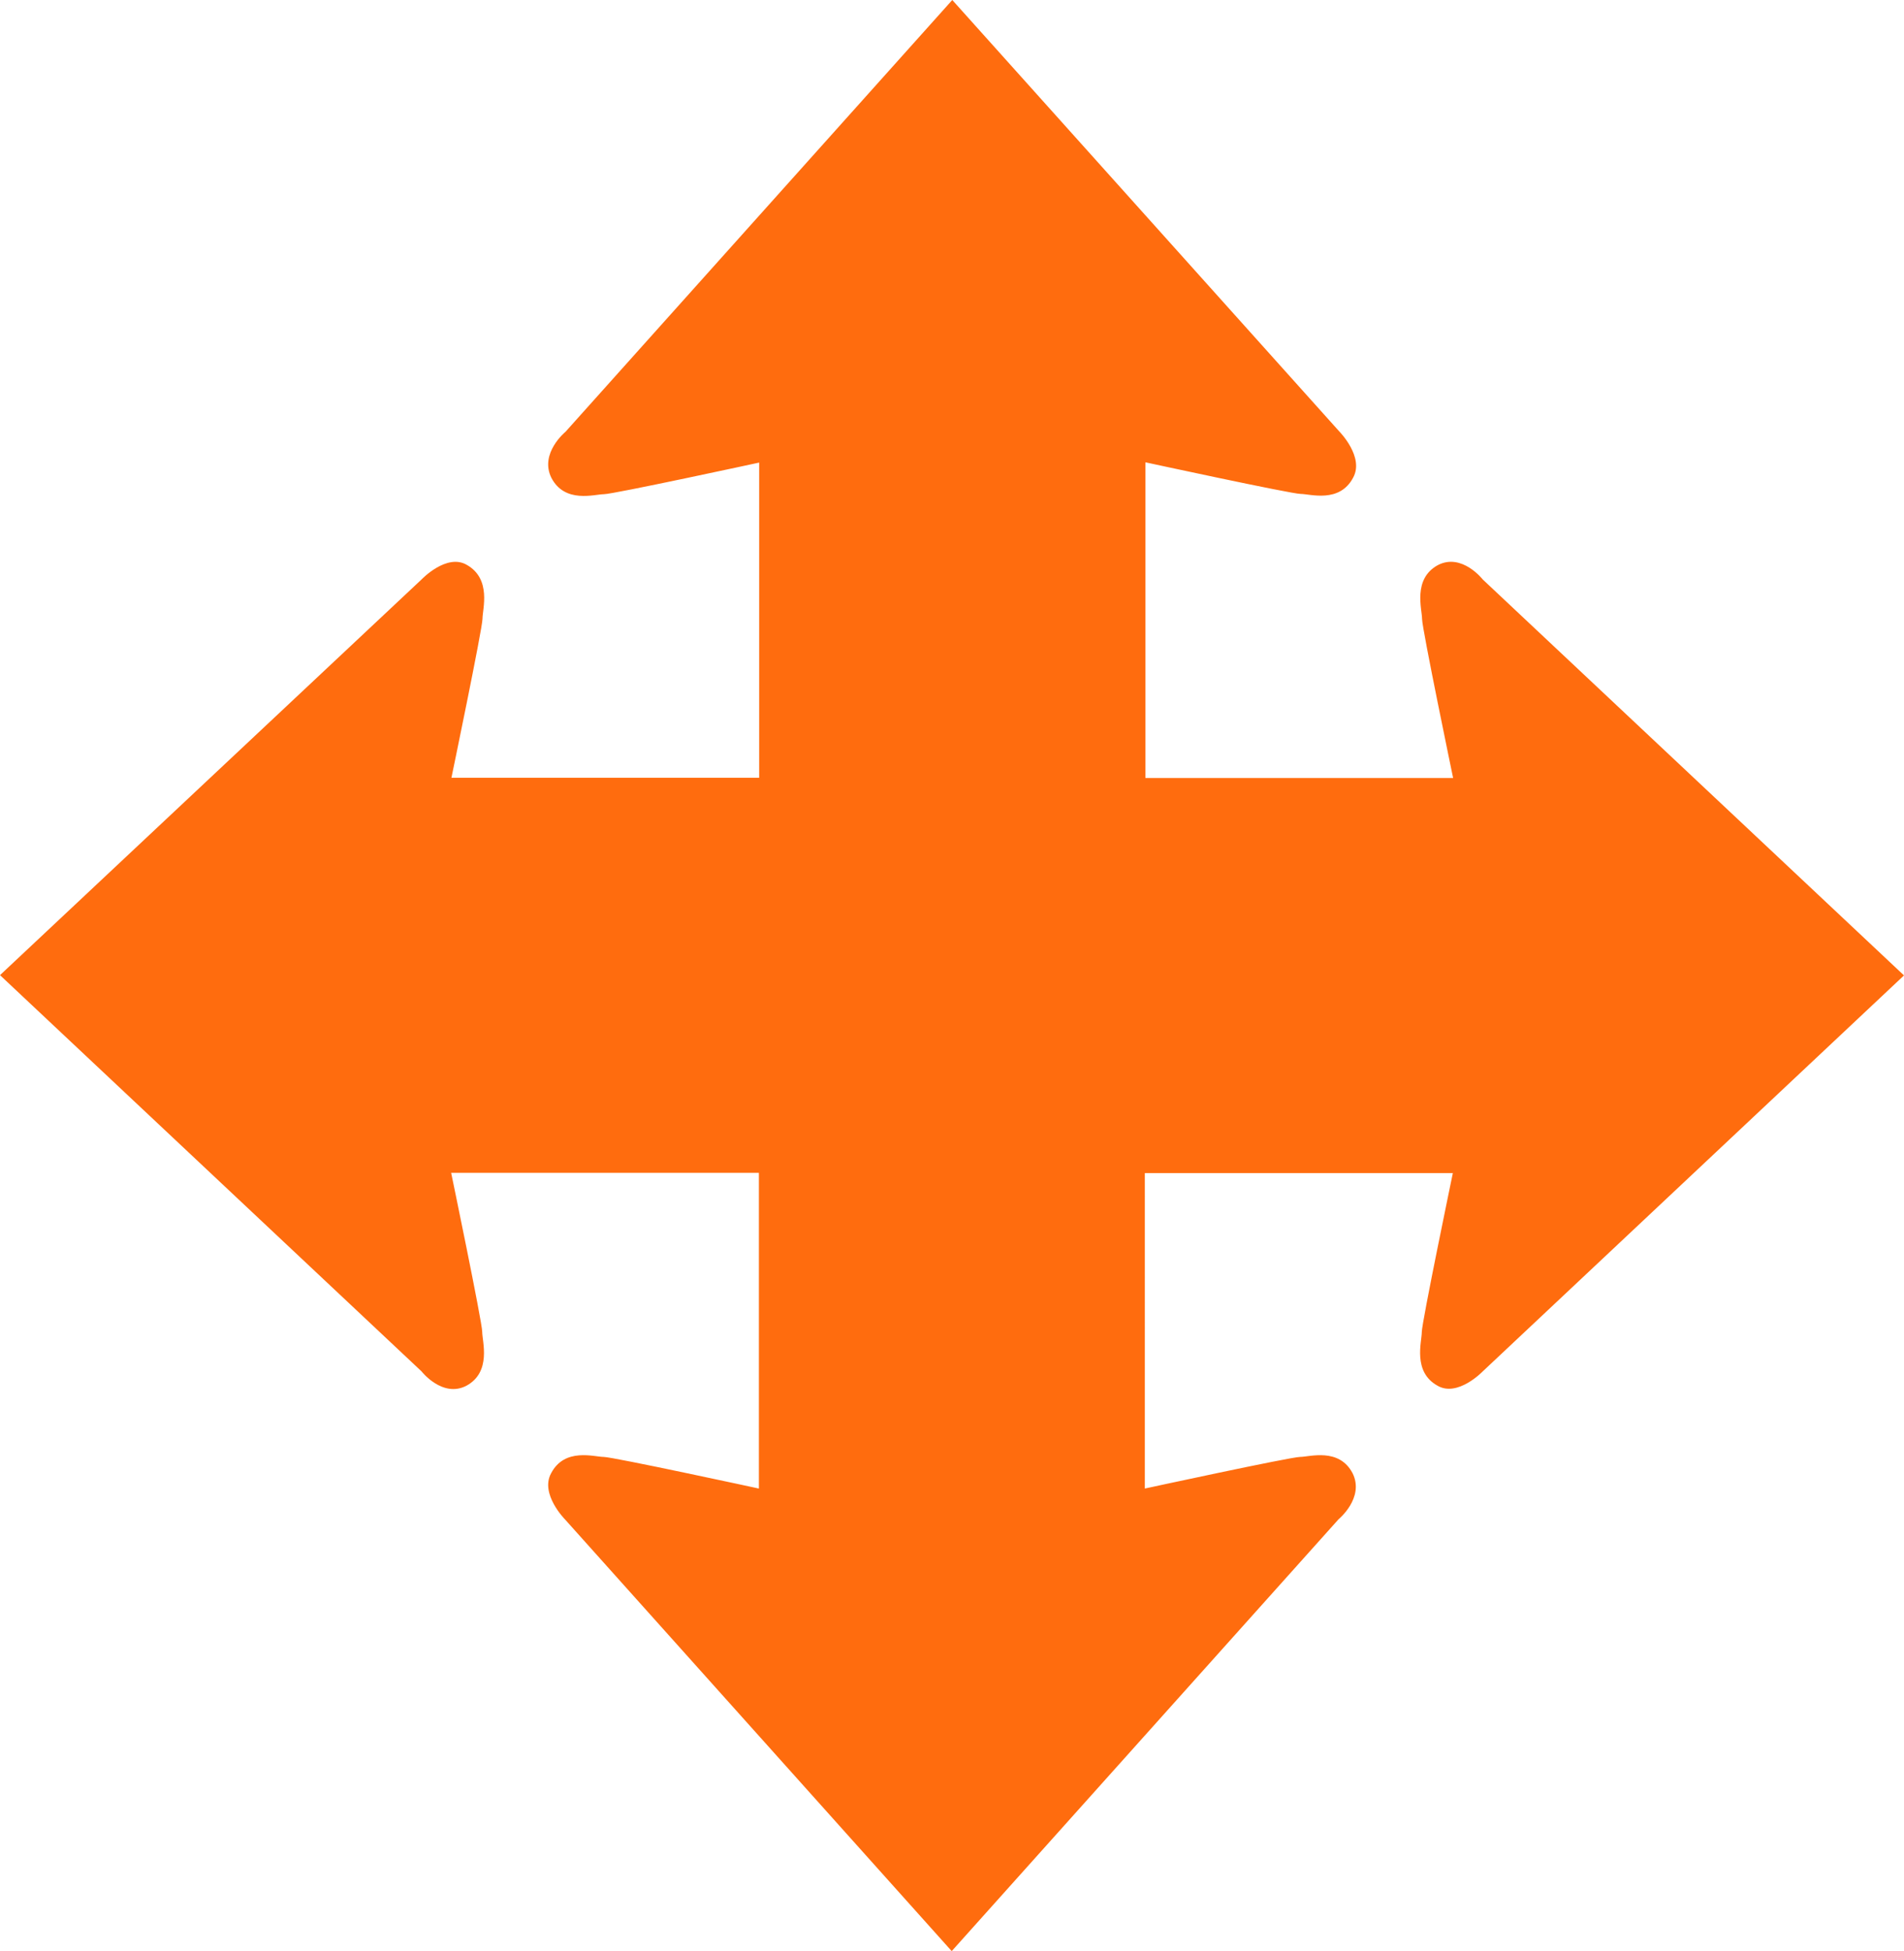 <svg xmlns="http://www.w3.org/2000/svg" xmlns:xlink="http://www.w3.org/1999/xlink" id="Layer_1" x="0px" y="0px" viewBox="0 0 67.44 69.08" style="enable-background:new 0 0 67.44 69.08;" xml:space="preserve"><style type="text/css">	.st0{fill:#FF6C0E;}	.st1{display:none;}	.st2{display:inline;}	.st3{fill:#FF6C0E;stroke:#000000;stroke-width:0.25;stroke-miterlimit:10;}	.st4{display:inline;fill:#FF6C0E;stroke:#000000;stroke-miterlimit:10;}	.st5{display:inline;fill:#020202;}</style><path class="st0" d="M33.73,0l-13.7,15.29c0,0-0.93,0.76-0.5,1.63c0.48,0.92,1.53,0.58,1.86,0.58c0.33,0,5.5-1.12,5.5-1.12v11.16 H15.99c0,0,1.1-5.29,1.1-5.63c0-0.34,0.33-1.41-0.56-1.91c-0.71-0.41-1.59,0.51-1.59,0.51L0,34.53l14.93,14.03 c0,0,0.74,0.95,1.59,0.51c0.9-0.49,0.56-1.57,0.56-1.91c0-0.34-1.1-5.63-1.1-5.63h10.9v11.18c0,0-5.17-1.12-5.5-1.12 c-0.33,0-1.38-0.34-1.86,0.58c-0.4,0.73,0.49,1.63,0.49,1.63l13.7,15.29l13.7-15.29c0,0,0.93-0.76,0.5-1.63 c-0.48-0.92-1.53-0.58-1.86-0.58c-0.33,0-5.5,1.12-5.5,1.12V41.54h10.91c0,0-1.1,5.29-1.1,5.63c0,0.34-0.33,1.41,0.56,1.9 c0.71,0.41,1.59-0.5,1.59-0.5l14.93-14.03L52.52,20.52c0,0-0.74-0.95-1.59-0.51c-0.9,0.49-0.56,1.57-0.56,1.91 c0,0.34,1.1,5.63,1.1,5.63h-10.9V16.37c0,0,5.17,1.12,5.5,1.12c0.33,0,1.38,0.34,1.86-0.58c0.4-0.73-0.49-1.63-0.49-1.63L33.73,0z"></path><g class="st1">	<g class="st2">		<path d="M81.74,79.93v6.88h-1.95v-6.88h-3.84v-1.5h9.65v1.5H81.74z"></path>		<path d="M87.98,86.81v-8.37h1.95v3.25h6.08v-3.25h1.96v8.37h-1.96v-3.6h-6.08v3.6H87.98z"></path>		<path d="M102.26,86.81v-8.37h8.57v1.43h-6.62v1.87h3.87v1.43h-3.87v2.08h6.7v1.58H102.26z"></path>		<path d="M120.79,86.81v-8.37h7.18c0.66,0,1.14,0.13,1.43,0.39c0.3,0.26,0.44,0.67,0.44,1.24v1.02c0,0.4-0.12,0.72-0.37,0.96   c-0.25,0.24-0.61,0.39-1.07,0.45c0.48,0.06,0.85,0.23,1.11,0.51c0.26,0.28,0.39,0.64,0.39,1.09v1.07c0,0.55-0.2,0.97-0.61,1.24   c-0.41,0.27-1.02,0.4-1.85,0.4H120.79z M127.15,79.8h-4.44v2h4.44c0.34,0,0.57-0.04,0.7-0.13c0.13-0.09,0.19-0.25,0.19-0.47V80.4   c0-0.22-0.06-0.37-0.19-0.46C127.72,79.84,127.49,79.8,127.15,79.8z M127.15,83.17h-4.44v2.13h4.44c0.37,0,0.62-0.06,0.75-0.17   c0.13-0.11,0.19-0.31,0.19-0.59v-0.63c0-0.28-0.06-0.47-0.19-0.58C127.77,83.23,127.52,83.17,127.15,83.17z"></path>		<path d="M133.67,86.81v-8.37h7.16c0.67,0,1.15,0.13,1.45,0.38c0.3,0.26,0.45,0.67,0.45,1.24v1.96c0,0.57-0.15,0.98-0.45,1.24   c-0.3,0.26-0.78,0.39-1.45,0.39h-1.09l3.87,3.16h-2.8l-3.37-3.16h-1.85v3.16H133.67z M139.97,79.89h-4.38v2.33h4.38   c0.34,0,0.57-0.05,0.69-0.15c0.12-0.1,0.19-0.27,0.19-0.52v-1.01c0-0.24-0.06-0.41-0.19-0.51   C140.54,79.93,140.31,79.89,139.97,79.89z"></path>		<path d="M144.5,86.81l4.74-8.37h1.88l4.8,8.37h-2.19l-1.01-1.83h-5.31l-0.97,1.83H144.5z M148.25,83.47h3.67l-1.81-3.41   L148.25,83.47z"></path>		<path d="M158.59,86.81v-8.37h1.33l5.89,4.94c0.2,0.16,0.38,0.32,0.53,0.46c0.15,0.15,0.29,0.29,0.42,0.45   c-0.03-0.47-0.05-0.8-0.06-1c-0.01-0.2-0.02-0.35-0.02-0.45v-4.4h1.75v8.37h-1.33l-6.15-5.17c-0.15-0.13-0.28-0.25-0.39-0.36   c-0.11-0.11-0.21-0.21-0.31-0.32c0.03,0.26,0.05,0.5,0.06,0.73c0.01,0.23,0.02,0.43,0.02,0.6v4.52H158.59z"></path>		<path d="M172.71,86.81v-8.37h5.39c1.54,0,2.72,0.36,3.55,1.08c0.83,0.72,1.24,1.74,1.24,3.06c0,0.78-0.16,1.49-0.48,2.11   c-0.32,0.63-0.78,1.12-1.36,1.48c-0.36,0.23-0.82,0.39-1.36,0.5c-0.54,0.1-1.23,0.15-2.08,0.15H172.71z M174.66,85.23h2.52   c1.34,0,2.29-0.21,2.85-0.63c0.56-0.42,0.84-1.11,0.84-2.07c0-0.86-0.23-1.5-0.7-1.94c-0.46-0.44-1.15-0.66-2.06-0.66h-3.45V85.23   z"></path>		<path d="M196.63,79.93v6.88h-1.95v-6.88h-3.84v-1.5h9.65v1.5H196.63z"></path>		<path d="M202.88,86.81v-8.37h1.95v3.25h6.08v-3.25h1.96v8.37h-1.96v-3.6h-6.08v3.6H202.88z"></path>		<path d="M215.55,86.81l4.74-8.37h1.88l4.8,8.37h-2.19l-1.01-1.83h-5.31l-0.97,1.83H215.55z M219.3,83.47h3.67l-1.81-3.41   L219.3,83.47z"></path>		<path d="M232.46,79.93v6.88h-1.95v-6.88h-3.84v-1.5h9.65v1.5H232.46z"></path>	</g>	<g class="st2">		<path class="st3" d="M254.04,76.41h-5.79l-3.13,7.7h6.4l0.94-2.88h-3.23l0.77-2.07h5.01l-1.3,4.31c-0.37,1.23-0.78,2.09-1.23,2.55   c-0.45,0.47-1.12,0.71-2.01,0.71h-6.27c-0.88,0-1.38-0.24-1.49-0.71c-0.11-0.46,0.11-1.32,0.64-2.55l2.78-6.42   c0.43-1,0.86-1.67,1.28-2.03c0.42-0.35,1-0.53,1.75-0.53h5.35c0.74,0,1.2,0.17,1.36,0.52c0.16,0.35,0.11,0.99-0.18,1.93   l-0.08,0.25l-1.97,0.46L254.04,76.41z"></path>		<path class="st3" d="M257.2,86.72l3.04-12.23h6.63c0.62,0,1.04,0.16,1.27,0.48c0.24,0.33,0.31,0.85,0.21,1.6L268,79.26   c-0.11,0.81-0.33,1.41-0.69,1.8c-0.36,0.39-0.87,0.58-1.55,0.58h-1.11l3.34,5.08h-3.04l-2.65-5.08h-1.88l-1.13,5.08H257.2z    M265.76,76.34h-4.16l-0.71,3.19h4.35c0.34,0,0.58-0.07,0.72-0.21c0.14-0.14,0.24-0.38,0.3-0.73l0.21-1.38   c0.05-0.32,0.03-0.55-0.07-0.68C266.29,76.41,266.08,76.34,265.76,76.34z"></path>		<path class="st3" d="M271.92,77.05c0.08-1,0.27-1.67,0.56-2.03c0.29-0.35,0.81-0.53,1.56-0.53h5.71c0.75,0,1.27,0.17,1.55,0.53   c0.29,0.36,0.46,1.03,0.51,2.03l0.36,6.42c0.07,1.23-0.04,2.09-0.32,2.55c-0.29,0.47-0.87,0.71-1.76,0.71h-6.7   c-0.88,0-1.46-0.24-1.74-0.71c-0.27-0.46-0.35-1.32-0.26-2.55L271.92,77.05z M273.4,84.11h6.76l-0.23-7.7h-6.11L273.4,84.11z"></path>		<path class="st3" d="M288.67,86.72l-4.6-12.23h1.86l3.08,7.76l0.95-7.76h1.26l3.81,7.76l0.17-7.76h1.61l-0.21,12.23h-1.43   l-4.1-8.86l-0.94,8.86H288.67z"></path>		<path class="st3" d="M306.85,76.37h-5.21l0.8,2.44h5.13c0.8,0,1.43,0.2,1.88,0.59c0.46,0.4,0.92,1.16,1.4,2.29l0.76,1.78   c0.52,1.22,0.73,2.08,0.62,2.55c-0.11,0.47-0.61,0.71-1.5,0.71h-5.62c-0.89,0-1.56-0.24-2.02-0.71c-0.45-0.47-0.87-1.33-1.24-2.55   l-0.11-0.36l1.61-0.55l0.51,1.56h6.23l-1.19-2.96h-5.29c-0.82,0-1.45-0.21-1.86-0.62c-0.41-0.41-0.79-1.16-1.11-2.22l-0.39-1.26   c-0.31-1-0.38-1.67-0.22-2.03c0.15-0.35,0.61-0.53,1.36-0.53h4.4c0.73,0,1.3,0.17,1.72,0.51c0.42,0.34,0.82,0.96,1.21,1.86   l0.1,0.23l-1.43,0.54L306.85,76.37z"></path>	</g>	<path class="st2" d="M322.25,86.81l-3.22-8.37h2.01l2.12,5.62l2.23-5.62h1.36l2.27,5.62l2.03-5.62h1.74l-3.23,8.37h-1.32  l-2.31-5.79l-2.34,5.79H322.25z"></path>	<path class="st2" d="M335.56,86.81v-8.37h1.95v8.37H335.56z"></path>	<path class="st2" d="M345.68,79.93v6.88h-1.95v-6.88h-3.84v-1.5h9.65v1.5H345.68z"></path>	<path class="st2" d="M351.92,86.81v-8.37h1.95v3.25h6.08v-3.25h1.96v8.37h-1.96v-3.6h-6.08v3.6H351.92z"></path>	<path class="st2" d="M374.82,86.81v-3.75l-4.35-4.63h2.6l2.88,3.22l2.88-3.22h2.29l-4.33,4.58v3.79H374.82z"></path>	<path class="st2" d="M382.92,80.42c0-0.76,0.14-1.28,0.43-1.56c0.29-0.28,0.83-0.42,1.65-0.42h6.16c0.81,0,1.36,0.14,1.65,0.42  c0.29,0.28,0.43,0.8,0.43,1.56v4.41c0,0.77-0.14,1.29-0.43,1.56c-0.29,0.28-0.83,0.42-1.65,0.42H385c-0.81,0-1.36-0.14-1.65-0.42  c-0.29-0.28-0.43-0.8-0.43-1.56V80.42z M384.87,85.23h6.42v-5.3h-6.42V85.23z"></path>	<path class="st2" d="M399.29,78.44v6.8h5.55v-6.8h1.94v6.39c0,0.77-0.14,1.29-0.43,1.56c-0.29,0.28-0.83,0.42-1.65,0.42h-5.29  c-0.81,0-1.36-0.14-1.64-0.42c-0.29-0.28-0.43-0.8-0.43-1.56v-6.39H399.29z"></path></g><g class="st1">	<line class="st4" x1="75.95" y1="72.6" x2="237.95" y2="72.6"></line>	<line class="st4" x1="317.95" y1="72.6" x2="407.95" y2="72.6"></line></g><g class="st1">	<path class="st5" d="M85.28,77.95h-7.07v6.16h7.07v-2.16h-3.7v-1.66h5.9v3.35c0,0.89-0.17,1.5-0.5,1.82  c-0.33,0.32-0.97,0.48-1.91,0.48h-6.71c-0.94,0-1.58-0.16-1.91-0.48c-0.33-0.32-0.5-0.93-0.5-1.82v-5.12c0-0.88,0.17-1.49,0.5-1.81  s0.97-0.49,1.91-0.49h6.71c0.93,0,1.57,0.16,1.9,0.48c0.34,0.32,0.51,0.9,0.51,1.73v0.22l-2.2,0.4V77.95z"></path>	<path class="st5" d="M92.26,85.94v-9.73h8.32c0.77,0,1.33,0.15,1.68,0.45c0.35,0.3,0.52,0.78,0.52,1.44v2.28  c0,0.66-0.17,1.13-0.52,1.44c-0.35,0.3-0.91,0.45-1.68,0.45h-1.27l4.49,3.67h-3.25l-3.92-3.67h-2.14v3.67H92.26z M99.58,77.9h-5.09  v2.71h5.09c0.39,0,0.66-0.06,0.81-0.17c0.14-0.11,0.22-0.31,0.22-0.6v-1.17c0-0.28-0.07-0.48-0.22-0.59  C100.24,77.96,99.97,77.9,99.58,77.9z"></path>	<path class="st5" d="M107.17,78.52c0-0.88,0.17-1.49,0.5-1.81s0.97-0.49,1.91-0.49h7.16c0.94,0,1.58,0.16,1.91,0.49  c0.33,0.32,0.5,0.93,0.5,1.81v5.12c0,0.89-0.17,1.5-0.5,1.82c-0.33,0.32-0.97,0.48-1.91,0.48h-7.16c-0.94,0-1.58-0.16-1.91-0.48  c-0.33-0.32-0.5-0.93-0.5-1.82V78.52z M109.44,84.11h7.46v-6.16h-7.46V84.11z"></path>	<path class="st5" d="M125.92,85.94l-3.75-9.73h2.34l2.47,6.52l2.59-6.52h1.58l2.63,6.52l2.36-6.52h2.03l-3.76,9.73h-1.53  l-2.68-6.73l-2.71,6.73H125.92z"></path>	<path class="st5" d="M149.79,77.92h-6.37v2.09h6.06c0.95,0,1.59,0.16,1.93,0.49c0.33,0.32,0.5,0.93,0.5,1.81v1.33  c0,0.88-0.17,1.49-0.5,1.81c-0.33,0.33-0.98,0.49-1.93,0.49h-6.01c-0.95,0-1.59-0.16-1.93-0.49c-0.33-0.32-0.5-0.93-0.5-1.81v-0.27  l2-0.41v1.15h6.87v-2.22h-6.06c-0.95,0-1.58-0.16-1.91-0.49c-0.33-0.32-0.5-0.93-0.5-1.81v-1.08c0-0.88,0.17-1.49,0.5-1.81  c0.33-0.32,0.97-0.49,1.91-0.49h5.52c0.91,0,1.54,0.16,1.89,0.47c0.35,0.31,0.52,0.87,0.52,1.66v0.2l-2,0.47V77.92z"></path>	<path class="st5" d="M165.91,85.94l-3.74-9.73h2.34l2.47,6.52l2.58-6.52h1.58l2.63,6.52l2.36-6.52h2.02l-3.75,9.73h-1.53  l-2.68-6.73l-2.71,6.73H165.91z"></path>	<path class="st5" d="M181.36,85.94v-9.73h2.26v9.73H181.36z"></path>	<path class="st5" d="M193.12,77.95v7.99h-2.26v-7.99h-4.46v-1.74h11.21v1.74H193.12z"></path>	<path class="st5" d="M200.37,85.94v-9.73h2.26v3.77h7.07v-3.77h2.28v9.73h-2.28v-4.19h-7.07v4.19H200.37z"></path>	<path class="st5" d="M226.96,85.94v-4.35l-5.05-5.37h3.02l3.34,3.74l3.35-3.74h2.66l-5.03,5.32v4.41H226.96z"></path>	<path class="st5" d="M236.37,78.52c0-0.88,0.17-1.49,0.5-1.81s0.97-0.49,1.91-0.49h7.16c0.95,0,1.58,0.16,1.91,0.49  s0.5,0.93,0.5,1.81v5.12c0,0.89-0.17,1.5-0.5,1.82c-0.33,0.32-0.97,0.48-1.91,0.48h-7.16c-0.95,0-1.58-0.16-1.91-0.48  c-0.33-0.32-0.5-0.93-0.5-1.82V78.52z M238.64,84.11h7.46v-6.16h-7.46V84.11z"></path>	<path class="st5" d="M255.39,76.21v7.9h6.45v-7.9h2.25v7.43c0,0.89-0.17,1.5-0.5,1.82c-0.33,0.32-0.97,0.48-1.91,0.48h-6.15  c-0.94,0-1.57-0.16-1.91-0.48c-0.33-0.32-0.5-0.93-0.5-1.82v-7.43H255.39z"></path>	<path class="st5" d="M269.05,85.94v-9.73h1.55l6.85,5.73c0.23,0.19,0.44,0.37,0.62,0.54c0.18,0.17,0.34,0.34,0.49,0.52  c-0.04-0.55-0.06-0.93-0.07-1.16c-0.01-0.23-0.02-0.4-0.02-0.52v-5.11h2.03v9.73h-1.55l-7.14-6.01c-0.17-0.15-0.32-0.29-0.45-0.41  c-0.13-0.12-0.25-0.25-0.36-0.38c0.03,0.3,0.06,0.58,0.07,0.85c0.02,0.27,0.02,0.5,0.02,0.7v5.25H269.05z"></path>	<path class="st5" d="M294.58,77.95h-7.07v6.16h7.07v-2.16h-3.7v-1.66h5.9v3.35c0,0.89-0.17,1.5-0.5,1.82  c-0.33,0.32-0.97,0.48-1.91,0.48h-6.71c-0.95,0-1.58-0.16-1.91-0.48c-0.33-0.32-0.5-0.93-0.5-1.82v-5.12c0-0.88,0.17-1.49,0.5-1.81  s0.97-0.49,1.91-0.49h6.71c0.93,0,1.57,0.16,1.91,0.48c0.34,0.32,0.51,0.9,0.51,1.73v0.22l-2.2,0.4V77.95z"></path>	<path class="st5" d="M317.99,77.95h-7.07v6.16h7.07v-2.16h-3.7v-1.66h5.9v3.35c0,0.89-0.17,1.5-0.5,1.82  c-0.33,0.32-0.97,0.48-1.91,0.48h-6.71c-0.95,0-1.58-0.16-1.91-0.48c-0.33-0.32-0.5-0.93-0.5-1.82v-5.12c0-0.88,0.17-1.49,0.5-1.81  s0.97-0.49,1.91-0.49h6.71c0.93,0,1.57,0.16,1.91,0.48c0.34,0.32,0.51,0.9,0.51,1.73v0.22l-2.2,0.4V77.95z"></path>	<path class="st5" d="M324.77,78.52c0-0.88,0.17-1.49,0.5-1.81s0.97-0.49,1.91-0.49h7.16c0.95,0,1.58,0.16,1.91,0.49  s0.5,0.93,0.5,1.81v5.12c0,0.89-0.17,1.5-0.5,1.82c-0.33,0.32-0.97,0.48-1.91,0.48h-7.16c-0.95,0-1.58-0.16-1.91-0.48  c-0.33-0.32-0.5-0.93-0.5-1.82V78.52z M327.03,84.11h7.46v-6.16h-7.46V84.11z"></path>	<path class="st5" d="M341.51,85.94v-9.73h2.26v7.9h7.3v1.83H341.51z"></path>	<path class="st5" d="M354.39,85.94v-9.73h9.84v1.7h-7.57v2.56h4.1v1.78h-4.1v3.69H354.39z"></path>	<path class="st5" d="M367.03,85.94v-9.73h9.96v1.66h-7.69v2.17h4.49v1.66h-4.49v2.41h7.78v1.83H367.03z"></path>	<path class="st5" d="M381.26,85.94v-9.73h8.32c0.77,0,1.33,0.15,1.68,0.45s0.52,0.78,0.52,1.44v2.28c0,0.66-0.17,1.13-0.52,1.44  c-0.35,0.3-0.91,0.45-1.68,0.45h-1.27l4.49,3.67h-3.25l-3.92-3.67h-2.14v3.67H381.26z M388.57,77.9h-5.09v2.71h5.09  c0.39,0,0.66-0.06,0.8-0.17c0.14-0.11,0.22-0.31,0.22-0.6v-1.17c0-0.28-0.07-0.48-0.22-0.59C389.24,77.96,388.97,77.9,388.57,77.9z  "></path>	<path class="st5" d="M404.8,77.92h-6.37v2.09h6.06c0.95,0,1.59,0.16,1.93,0.49c0.33,0.32,0.5,0.93,0.5,1.81v1.33  c0,0.88-0.17,1.49-0.5,1.81c-0.33,0.33-0.98,0.49-1.93,0.49h-6.01c-0.95,0-1.59-0.16-1.93-0.49c-0.33-0.32-0.5-0.93-0.5-1.81v-0.27  l2-0.41v1.15h6.87v-2.22h-6.06c-0.95,0-1.58-0.16-1.91-0.49c-0.33-0.32-0.5-0.93-0.5-1.81v-1.08c0-0.88,0.17-1.49,0.5-1.81  s0.97-0.49,1.91-0.49h5.52c0.91,0,1.54,0.16,1.89,0.47c0.35,0.31,0.52,0.87,0.52,1.66v0.2l-2,0.47V77.92z"></path></g></svg>